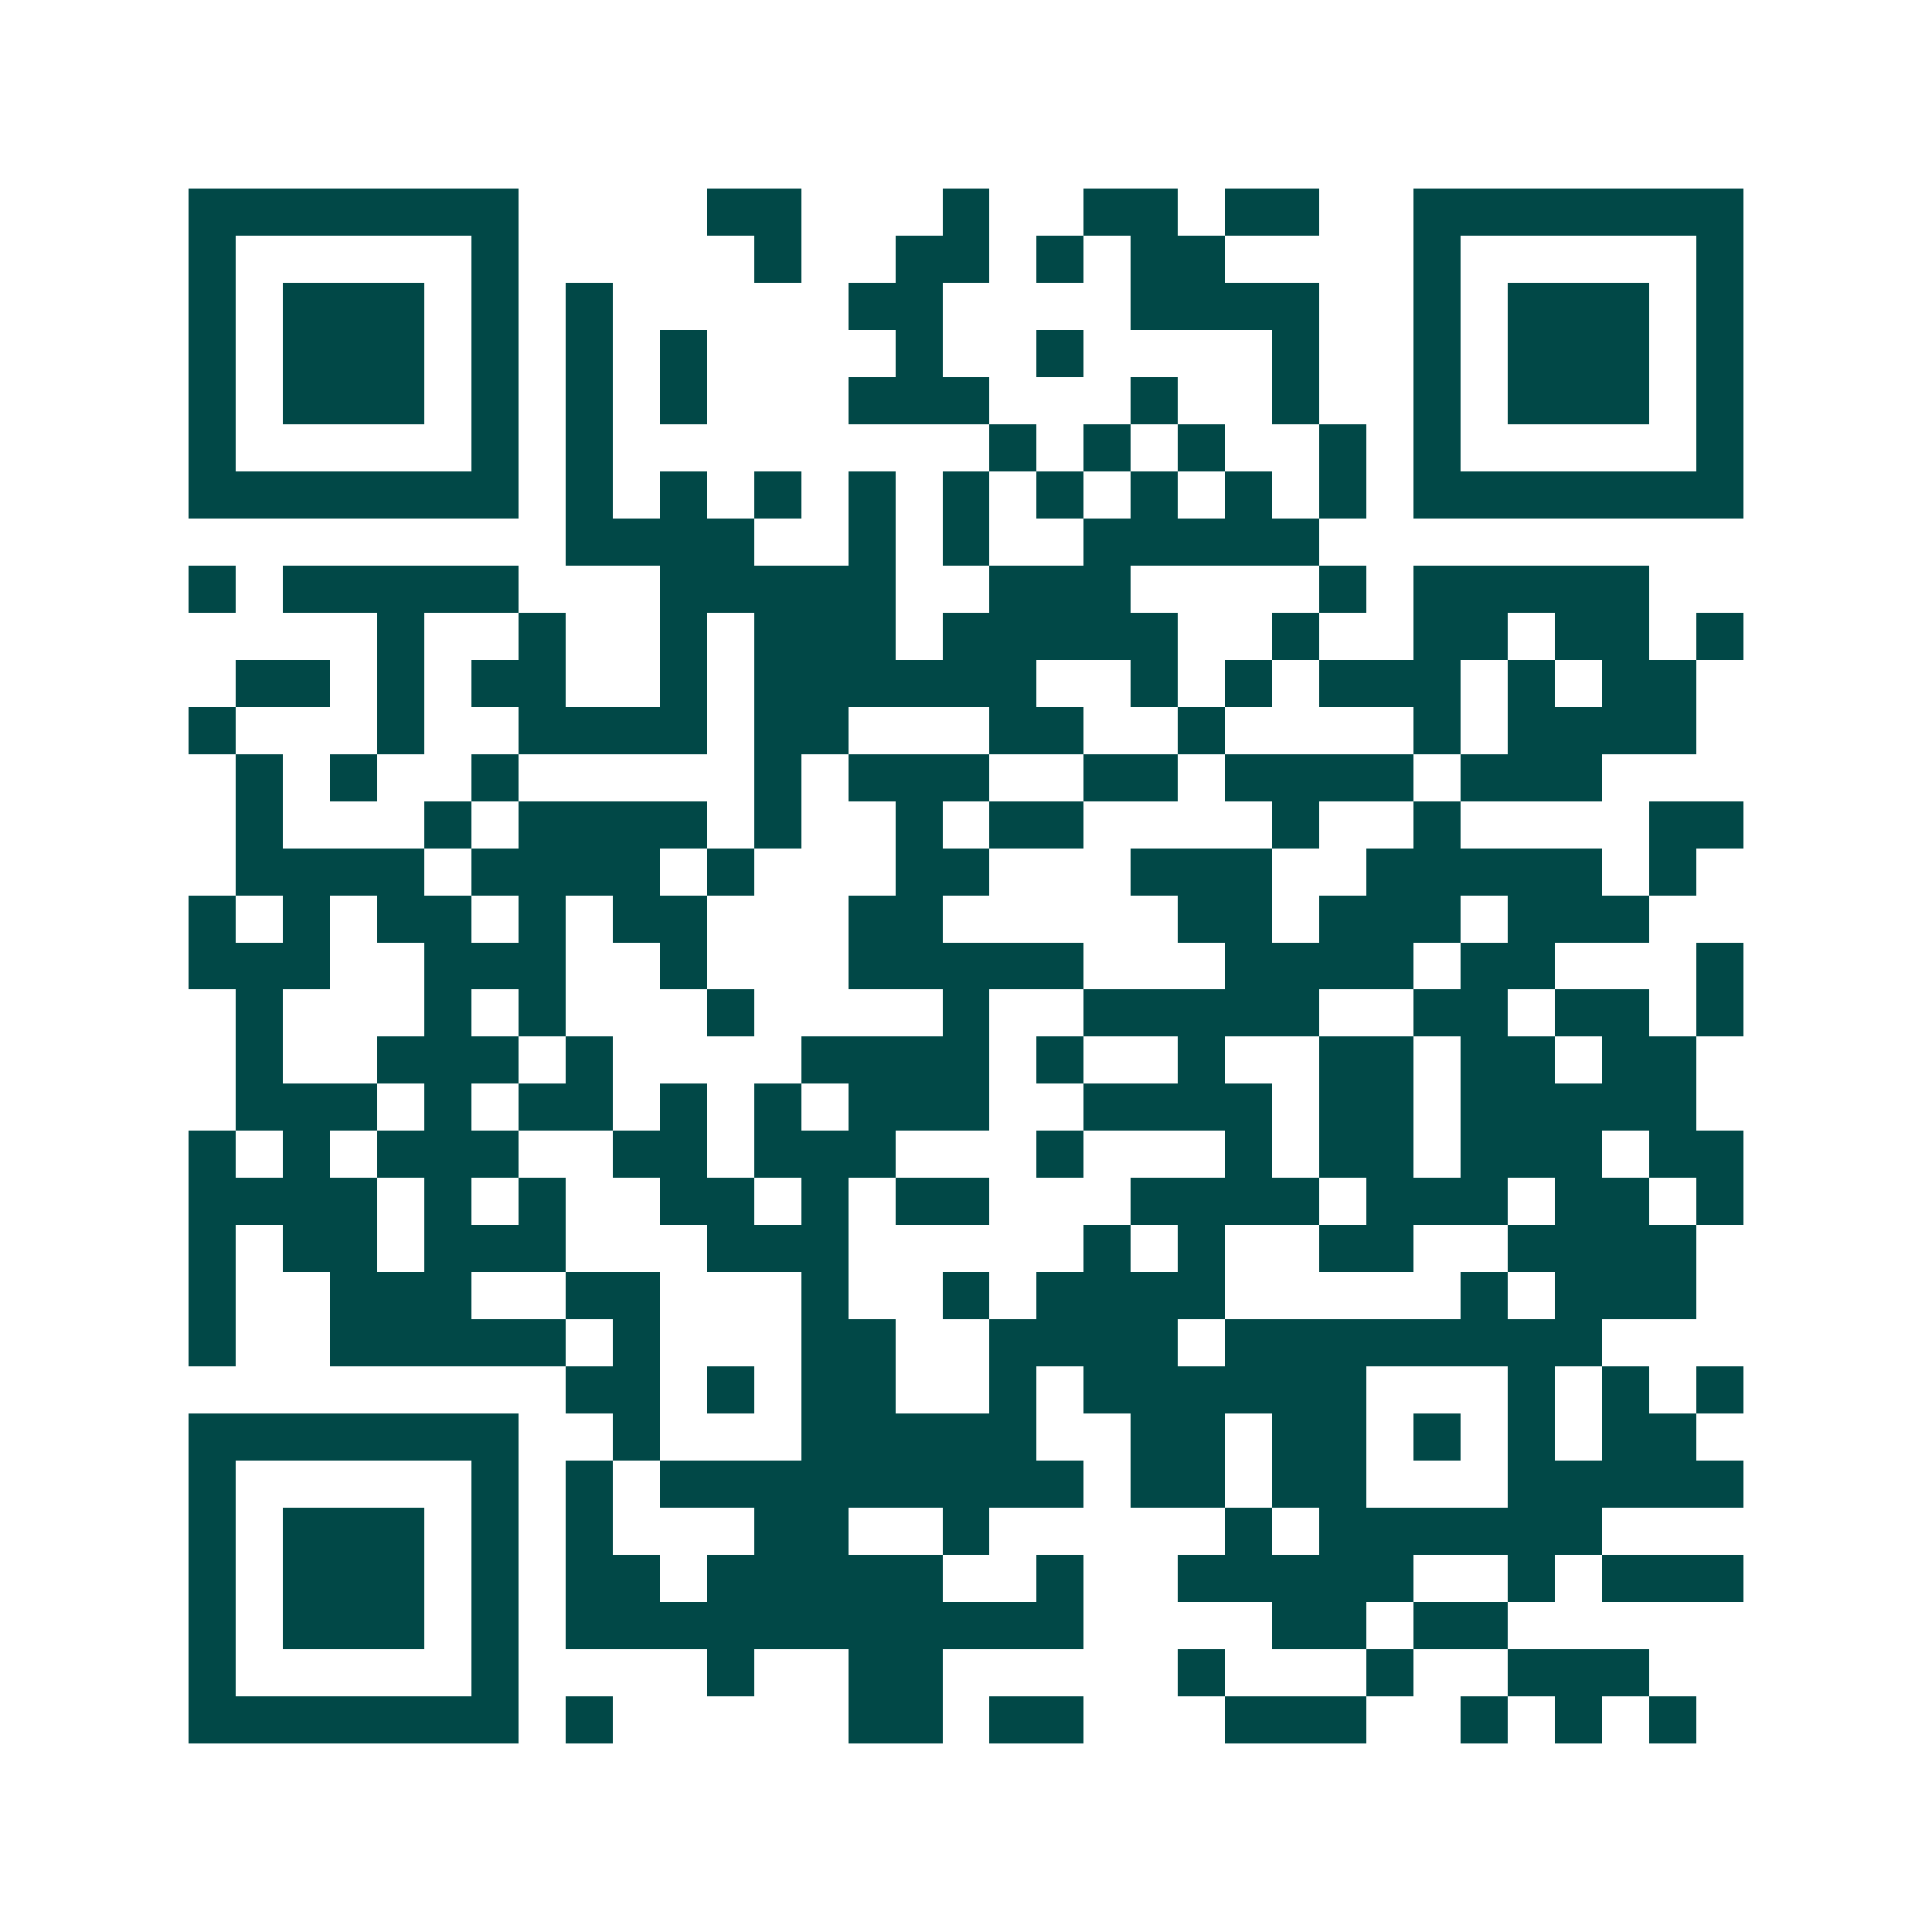 <svg xmlns="http://www.w3.org/2000/svg" width="200" height="200" viewBox="0 0 41 41" shape-rendering="crispEdges"><path fill="#ffffff" d="M0 0h41v41H0z"/><path stroke="#014847" d="M4 4.5h7m4 0h2m3 0h1m2 0h2m1 0h2m2 0h7M4 5.5h1m5 0h1m5 0h1m2 0h2m1 0h1m1 0h2m4 0h1m5 0h1M4 6.5h1m1 0h3m1 0h1m1 0h1m5 0h2m4 0h4m2 0h1m1 0h3m1 0h1M4 7.5h1m1 0h3m1 0h1m1 0h1m1 0h1m4 0h1m2 0h1m4 0h1m2 0h1m1 0h3m1 0h1M4 8.5h1m1 0h3m1 0h1m1 0h1m1 0h1m3 0h3m3 0h1m2 0h1m2 0h1m1 0h3m1 0h1M4 9.5h1m5 0h1m1 0h1m8 0h1m1 0h1m1 0h1m2 0h1m1 0h1m5 0h1M4 10.5h7m1 0h1m1 0h1m1 0h1m1 0h1m1 0h1m1 0h1m1 0h1m1 0h1m1 0h1m1 0h7M12 11.5h4m2 0h1m1 0h1m2 0h5M4 12.5h1m1 0h5m3 0h5m2 0h3m4 0h1m1 0h5M8 13.5h1m2 0h1m2 0h1m1 0h3m1 0h5m2 0h1m2 0h2m1 0h2m1 0h1M5 14.5h2m1 0h1m1 0h2m2 0h1m1 0h6m2 0h1m1 0h1m1 0h3m1 0h1m1 0h2M4 15.5h1m3 0h1m2 0h4m1 0h2m3 0h2m2 0h1m4 0h1m1 0h4M5 16.5h1m1 0h1m2 0h1m5 0h1m1 0h3m2 0h2m1 0h4m1 0h3M5 17.5h1m3 0h1m1 0h4m1 0h1m2 0h1m1 0h2m4 0h1m2 0h1m4 0h2M5 18.5h4m1 0h4m1 0h1m3 0h2m3 0h3m2 0h5m1 0h1M4 19.5h1m1 0h1m1 0h2m1 0h1m1 0h2m3 0h2m5 0h2m1 0h3m1 0h3M4 20.5h3m2 0h3m2 0h1m3 0h5m3 0h4m1 0h2m3 0h1M5 21.5h1m3 0h1m1 0h1m3 0h1m4 0h1m2 0h5m2 0h2m1 0h2m1 0h1M5 22.5h1m2 0h3m1 0h1m4 0h4m1 0h1m2 0h1m2 0h2m1 0h2m1 0h2M5 23.5h3m1 0h1m1 0h2m1 0h1m1 0h1m1 0h3m2 0h4m1 0h2m1 0h5M4 24.5h1m1 0h1m1 0h3m2 0h2m1 0h3m3 0h1m3 0h1m1 0h2m1 0h3m1 0h2M4 25.5h4m1 0h1m1 0h1m2 0h2m1 0h1m1 0h2m3 0h4m1 0h3m1 0h2m1 0h1M4 26.5h1m1 0h2m1 0h3m3 0h3m5 0h1m1 0h1m2 0h2m2 0h4M4 27.5h1m2 0h3m2 0h2m3 0h1m2 0h1m1 0h4m5 0h1m1 0h3M4 28.5h1m2 0h5m1 0h1m3 0h2m2 0h4m1 0h8M12 29.5h2m1 0h1m1 0h2m2 0h1m1 0h6m3 0h1m1 0h1m1 0h1M4 30.5h7m2 0h1m3 0h5m2 0h2m1 0h2m1 0h1m1 0h1m1 0h2M4 31.5h1m5 0h1m1 0h1m1 0h9m1 0h2m1 0h2m3 0h5M4 32.5h1m1 0h3m1 0h1m1 0h1m3 0h2m2 0h1m5 0h1m1 0h6M4 33.5h1m1 0h3m1 0h1m1 0h2m1 0h5m2 0h1m2 0h5m2 0h1m1 0h3M4 34.5h1m1 0h3m1 0h1m1 0h11m4 0h2m1 0h2M4 35.5h1m5 0h1m4 0h1m2 0h2m5 0h1m3 0h1m2 0h3M4 36.5h7m1 0h1m5 0h2m1 0h2m3 0h3m2 0h1m1 0h1m1 0h1"/></svg>
